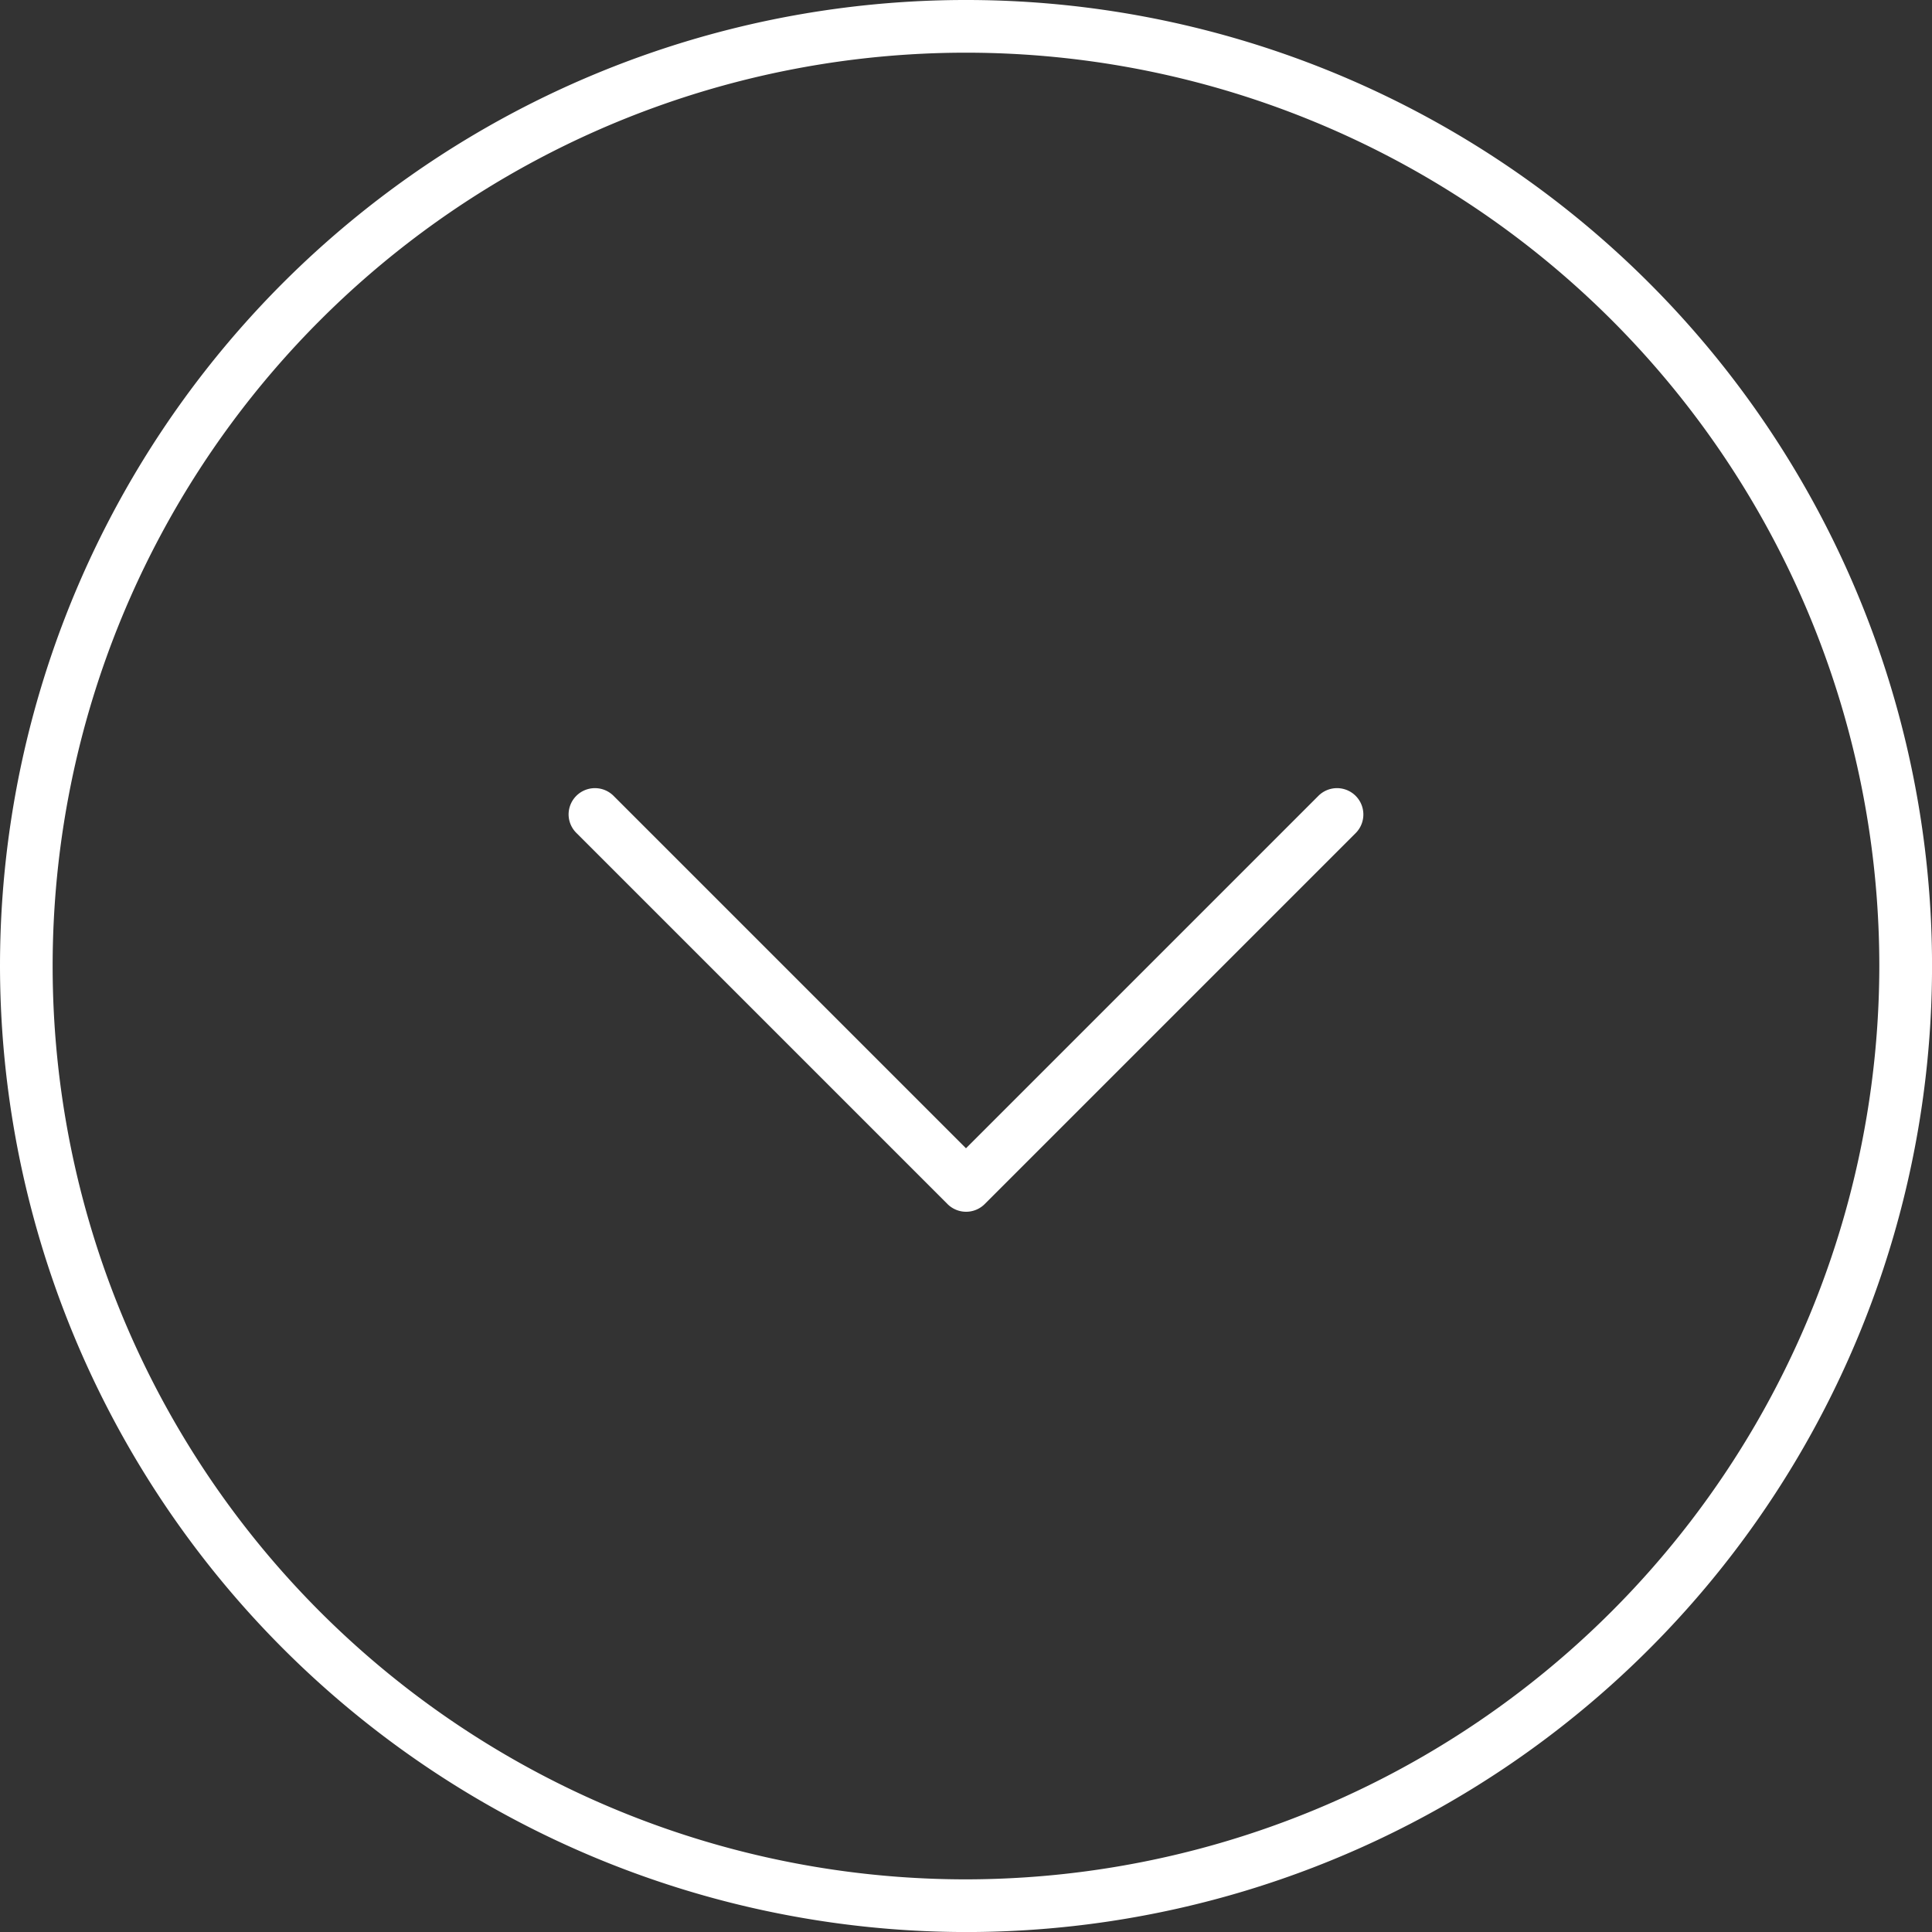 <?xml version="1.0" encoding="UTF-8"?> <svg xmlns="http://www.w3.org/2000/svg" width="45.837" height="45.837" viewBox="0 0 45.837 45.837"><rect x="0" y="0" width="45.837" height="45.837" fill="#333333" stroke="none"/><g transform="translate(180.634 -1038.253) rotate(90)"><g transform="translate(1038.253 134.797)"><path d="M1061.172,180.634a22.919,22.919,0,1,1,22.919-22.919A22.945,22.945,0,0,1,1061.172,180.634Zm0-44.587a21.669,21.669,0,1,0,21.669,21.669A21.693,21.693,0,0,0,1061.172,136.047Z" transform="translate(-1038.253 -134.797)" fill="#fff"></path></g><g transform="translate(1056.953 148.288)"><g transform="translate(0)"><path d="M1108.027,203.541a.625.625,0,0,1-.442-1.067l8.361-8.361-8.361-8.361a.625.625,0,0,1,.884-.884l8.8,8.8a.625.625,0,0,1,0,.884l-8.8,8.8A.623.623,0,0,1,1108.027,203.541Z" transform="translate(-1107.403 -184.685)" fill="#fff"></path></g></g></g></svg> 